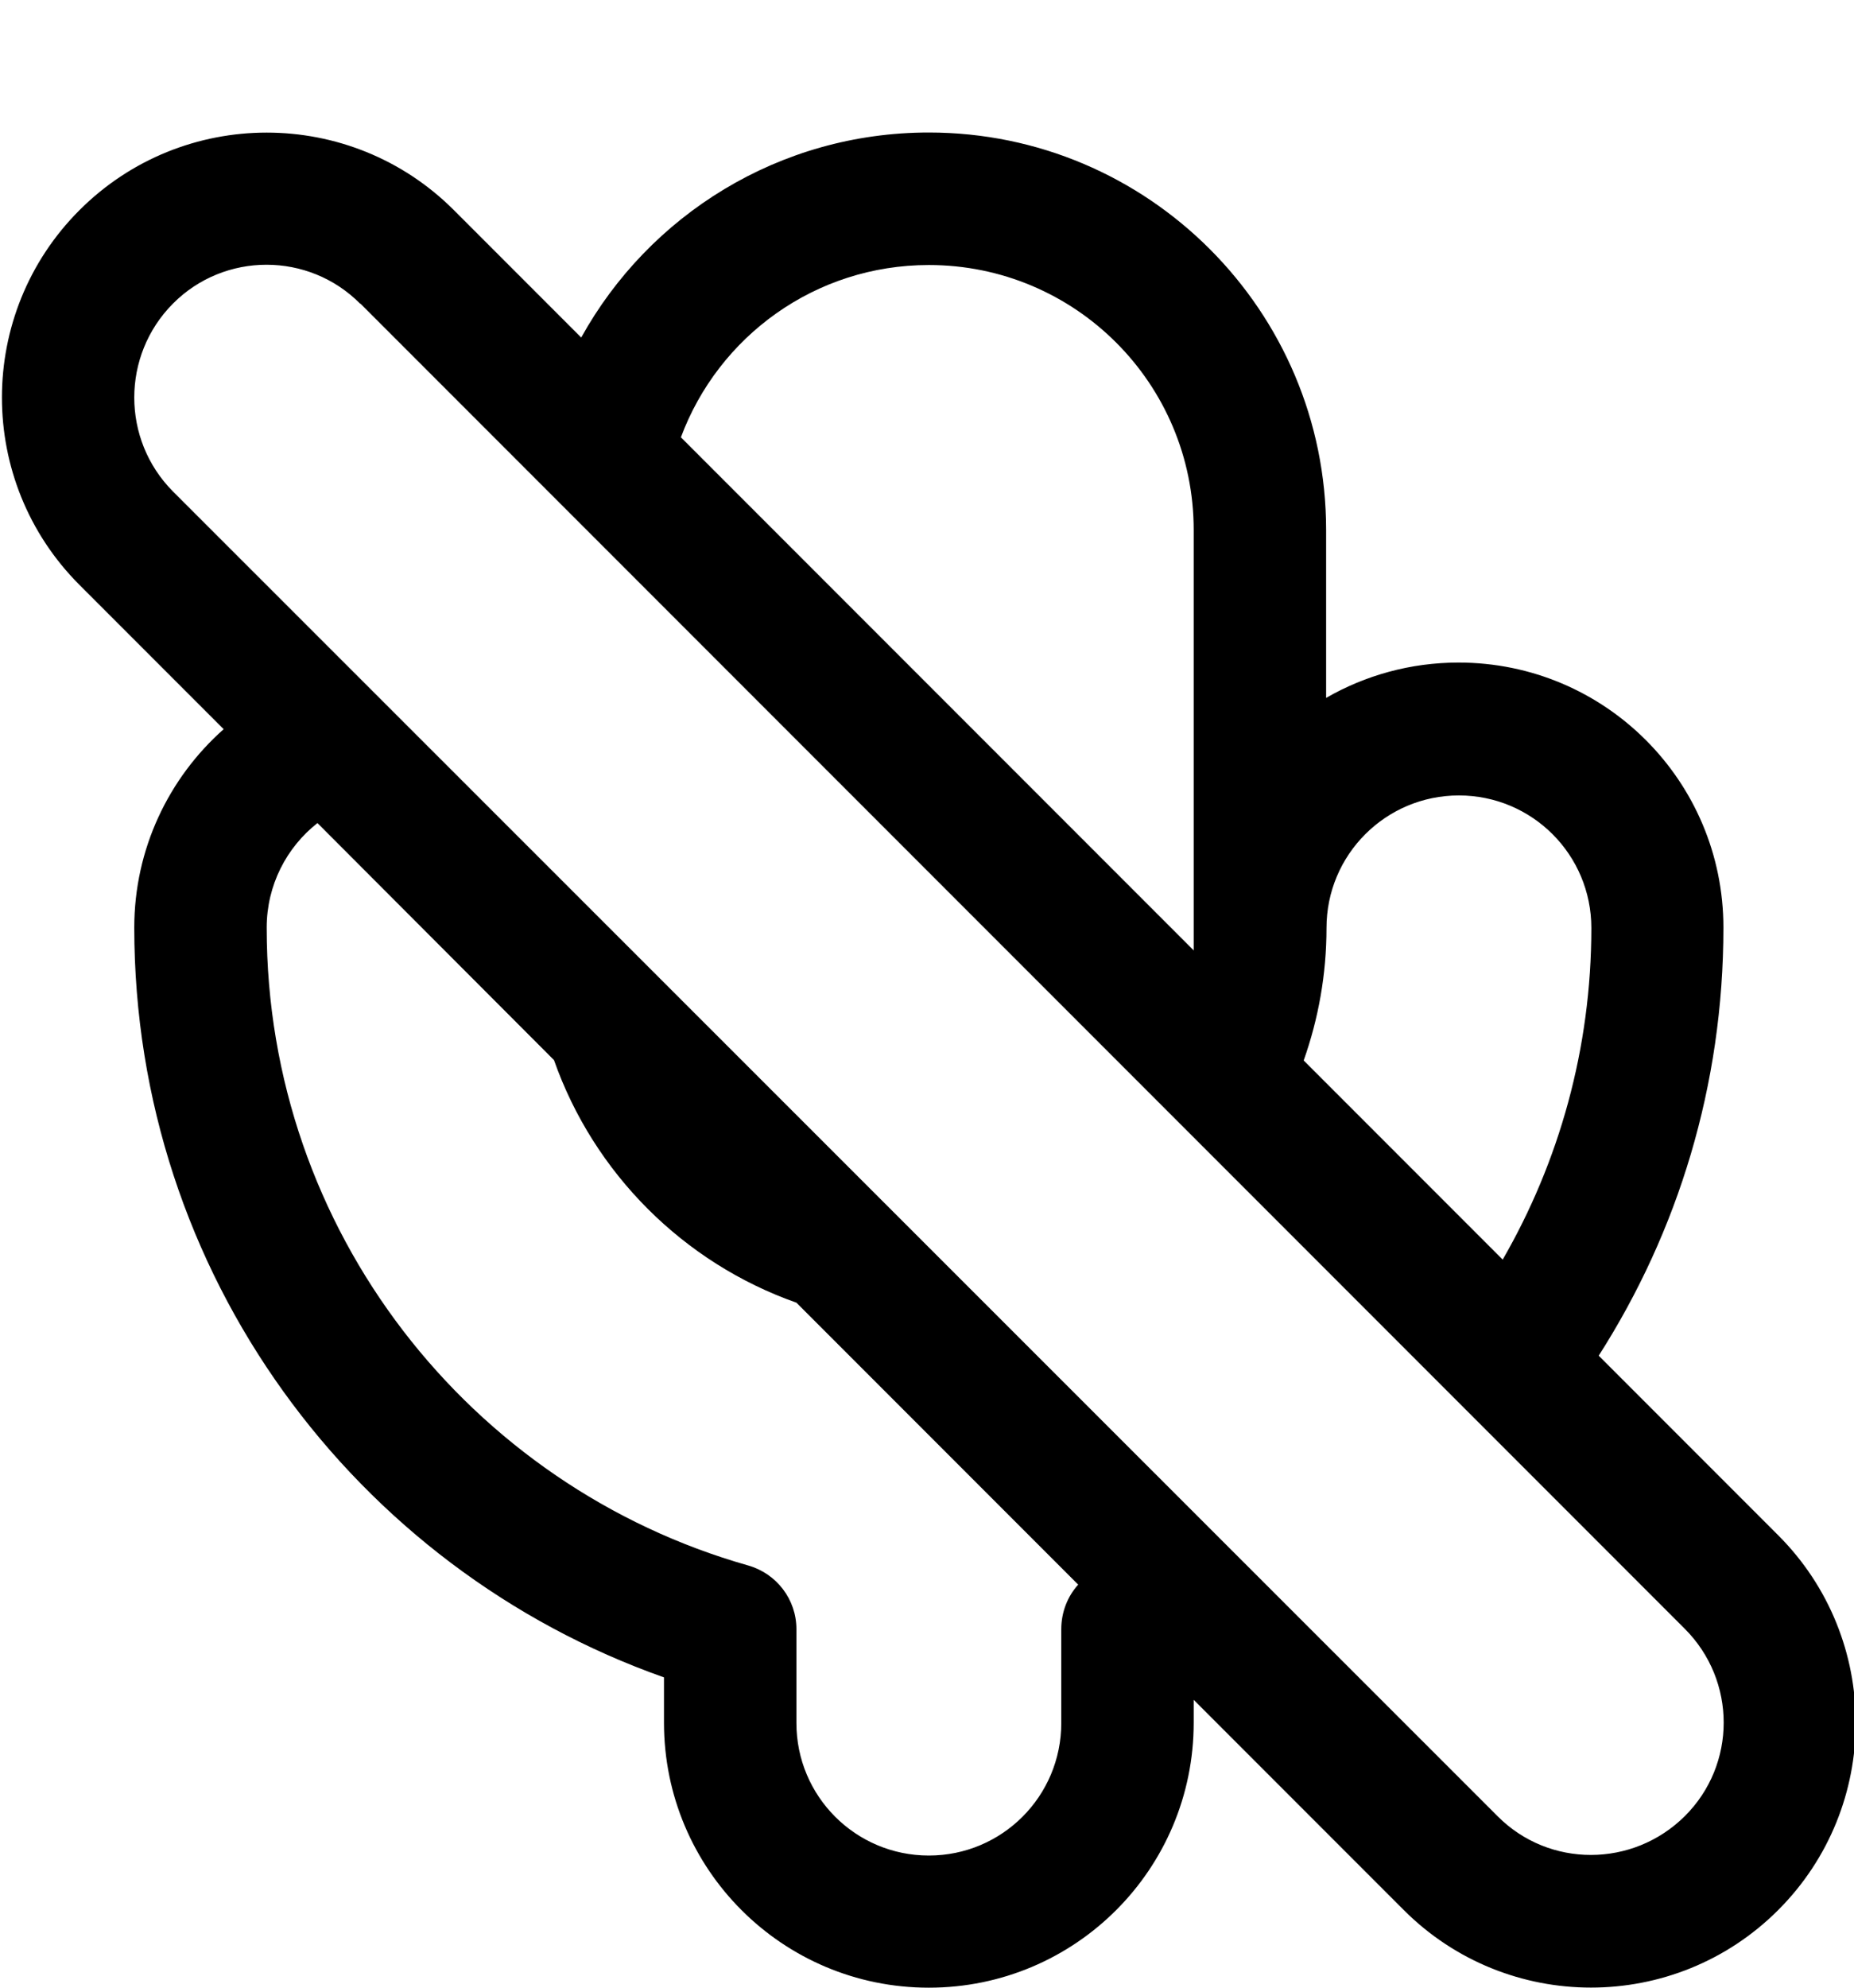 <svg xmlns="http://www.w3.org/2000/svg" viewBox="0 0 504 540"><!--! Font Awesome Pro 7.0.0 by @fontawesome - https://fontawesome.com License - https://fontawesome.com/license (Commercial License) Copyright 2025 Fonticons, Inc. --><path fill="currentColor" d="M483.4 417.1l-48.8-48.8c21.5-33.6 33.9-73.4 33.9-116.3 0-39.8-32.2-72-72-72-13.1 0-25.4 3.5-36 9.6l0-45.6c0-59.6-48.4-108-108-108-40.7 0-76.1 22.5-94.5 55.7L123.4 57.1C95.3 29 49.7 29 21.6 57.1s-28.1 73.7 0 101.8l39.2 39.2c-14.9 13.2-24.3 32.5-24.3 53.9 0 94.1 60.1 174.1 144 203.7l0 12.3c0 39.8 32.2 72 72 72s72-32.2 72-72l0-6.2 57.1 57.1c28.1 28.1 73.7 28.1 101.8 0s28.1-73.7 0-101.8zm-75-75l-54-54c4-11.3 6.2-23.4 6.2-36 0-19.9 16.1-36 36-36s36 16.1 36 36c0 32.8-8.8 63.6-24.1 90.1zM72.5 252c0-11.5 5.4-21.8 13.8-28.4L150.6 288c10.8 30.7 35.2 55.1 65.9 65.9l76.6 76.6c-2.9 3.2-4.6 7.5-4.6 12.1l0 25.5c0 19.9-16.1 36-36 36s-36-16.1-36-36l0-25.5c0-8.1-5.4-15.1-13.1-17.3-75.6-21.4-130.9-90.9-130.9-173.2zM98 82.5l360 360c14.1 14.1 14.1 36.9 0 50.9s-36.9 14.1-50.9 0L47 133.5C33 119.4 33 96.6 47 82.5s36.9-14.1 50.9 0zM252.5 72c39.8 0 72 32.2 72 72l0 114.2-139.4-139.4C195.3 91.4 221.6 72 252.5 72z"/></svg>